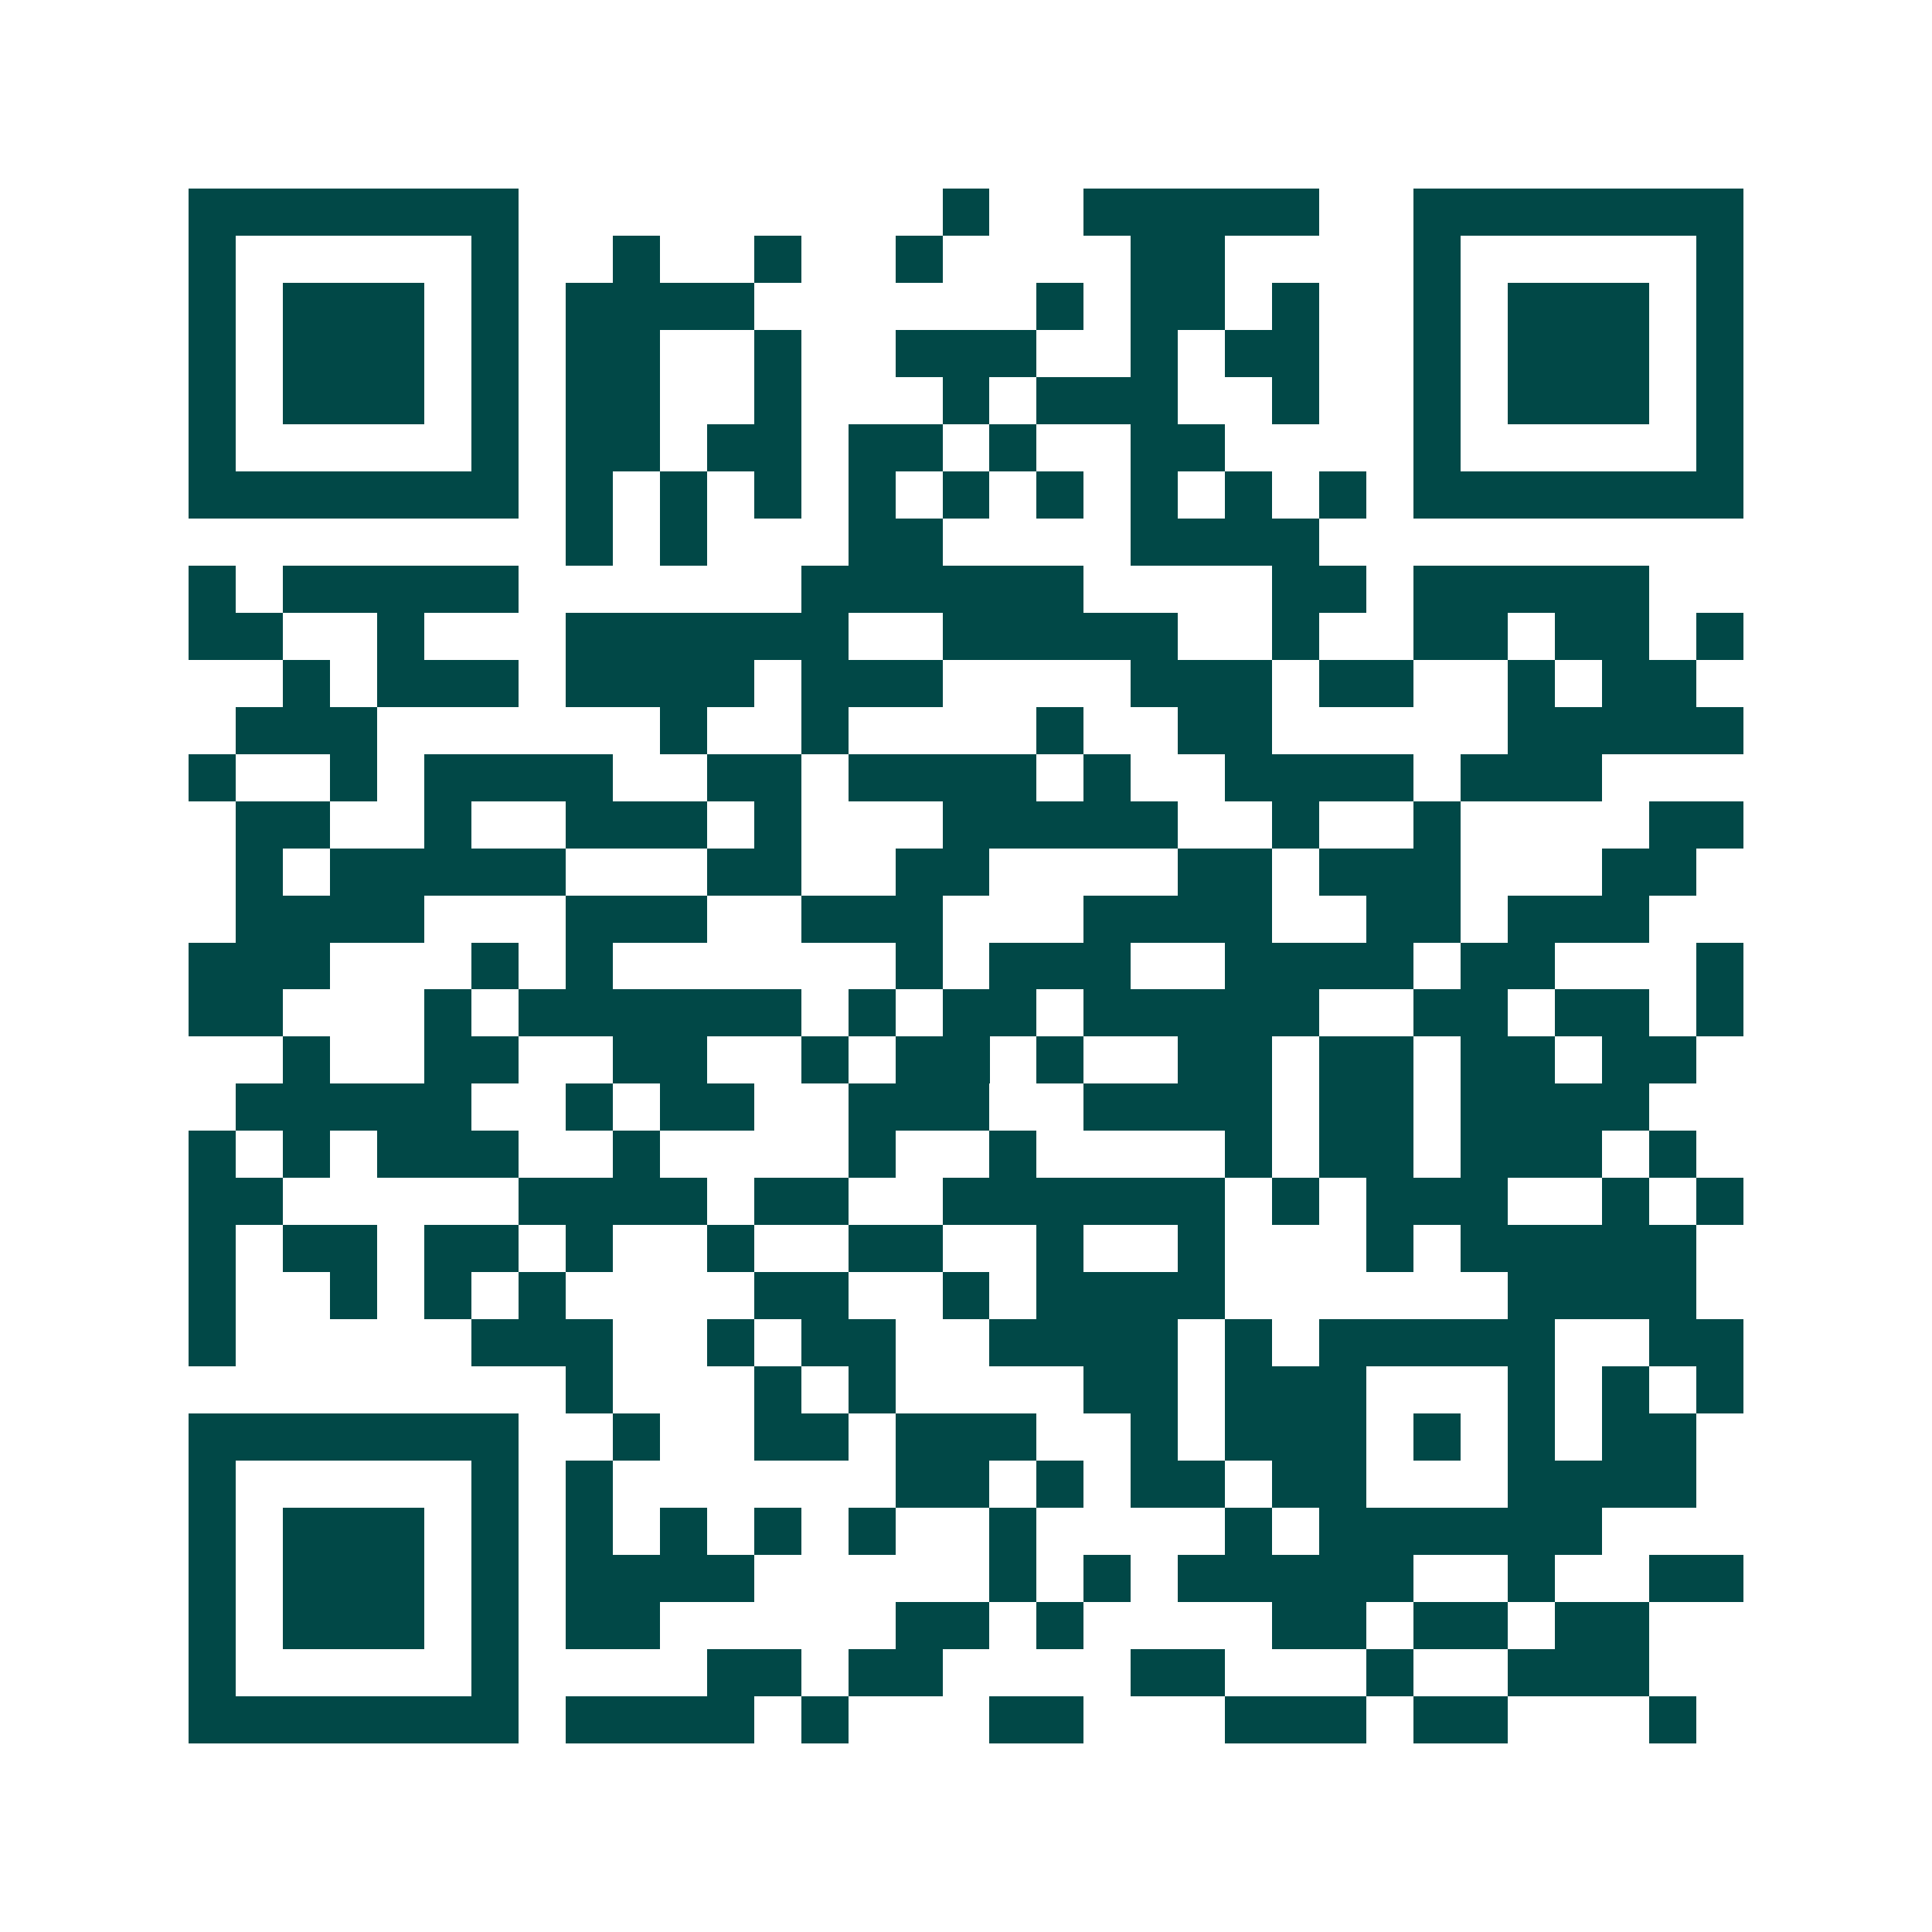 <svg xmlns="http://www.w3.org/2000/svg" width="200" height="200" viewBox="0 0 41 41" shape-rendering="crispEdges"><path fill="#ffffff" d="M0 0h41v41H0z"/><path stroke="#014847" d="M4 4.5h7m9 0h1m2 0h5m2 0h7M4 5.5h1m5 0h1m2 0h1m2 0h1m2 0h1m4 0h2m4 0h1m5 0h1M4 6.5h1m1 0h3m1 0h1m1 0h4m6 0h1m1 0h2m1 0h1m2 0h1m1 0h3m1 0h1M4 7.5h1m1 0h3m1 0h1m1 0h2m2 0h1m2 0h3m2 0h1m1 0h2m2 0h1m1 0h3m1 0h1M4 8.5h1m1 0h3m1 0h1m1 0h2m2 0h1m3 0h1m1 0h3m2 0h1m2 0h1m1 0h3m1 0h1M4 9.5h1m5 0h1m1 0h2m1 0h2m1 0h2m1 0h1m2 0h2m4 0h1m5 0h1M4 10.5h7m1 0h1m1 0h1m1 0h1m1 0h1m1 0h1m1 0h1m1 0h1m1 0h1m1 0h1m1 0h7M12 11.5h1m1 0h1m3 0h2m4 0h4M4 12.5h1m1 0h5m6 0h6m4 0h2m1 0h5M4 13.5h2m2 0h1m3 0h6m2 0h5m2 0h1m2 0h2m1 0h2m1 0h1M6 14.5h1m1 0h3m1 0h4m1 0h3m4 0h3m1 0h2m2 0h1m1 0h2M5 15.5h3m6 0h1m2 0h1m4 0h1m2 0h2m5 0h5M4 16.5h1m2 0h1m1 0h4m2 0h2m1 0h4m1 0h1m2 0h4m1 0h3M5 17.5h2m2 0h1m2 0h3m1 0h1m3 0h5m2 0h1m2 0h1m4 0h2M5 18.5h1m1 0h5m3 0h2m2 0h2m4 0h2m1 0h3m3 0h2M5 19.5h4m3 0h3m2 0h3m3 0h4m2 0h2m1 0h3M4 20.5h3m3 0h1m1 0h1m6 0h1m1 0h3m2 0h4m1 0h2m3 0h1M4 21.5h2m3 0h1m1 0h6m1 0h1m1 0h2m1 0h5m2 0h2m1 0h2m1 0h1M6 22.5h1m2 0h2m2 0h2m2 0h1m1 0h2m1 0h1m2 0h2m1 0h2m1 0h2m1 0h2M5 23.5h5m2 0h1m1 0h2m2 0h3m2 0h4m1 0h2m1 0h4M4 24.5h1m1 0h1m1 0h3m2 0h1m4 0h1m2 0h1m4 0h1m1 0h2m1 0h3m1 0h1M4 25.5h2m5 0h4m1 0h2m2 0h6m1 0h1m1 0h3m2 0h1m1 0h1M4 26.5h1m1 0h2m1 0h2m1 0h1m2 0h1m2 0h2m2 0h1m2 0h1m3 0h1m1 0h5M4 27.5h1m2 0h1m1 0h1m1 0h1m4 0h2m2 0h1m1 0h4m6 0h4M4 28.5h1m5 0h3m2 0h1m1 0h2m2 0h4m1 0h1m1 0h5m2 0h2M12 29.5h1m3 0h1m1 0h1m4 0h2m1 0h3m3 0h1m1 0h1m1 0h1M4 30.5h7m2 0h1m2 0h2m1 0h3m2 0h1m1 0h3m1 0h1m1 0h1m1 0h2M4 31.5h1m5 0h1m1 0h1m6 0h2m1 0h1m1 0h2m1 0h2m3 0h4M4 32.5h1m1 0h3m1 0h1m1 0h1m1 0h1m1 0h1m1 0h1m2 0h1m4 0h1m1 0h6M4 33.5h1m1 0h3m1 0h1m1 0h4m5 0h1m1 0h1m1 0h5m2 0h1m2 0h2M4 34.5h1m1 0h3m1 0h1m1 0h2m5 0h2m1 0h1m4 0h2m1 0h2m1 0h2M4 35.5h1m5 0h1m4 0h2m1 0h2m4 0h2m3 0h1m2 0h3M4 36.5h7m1 0h4m1 0h1m3 0h2m3 0h3m1 0h2m3 0h1"/></svg>
